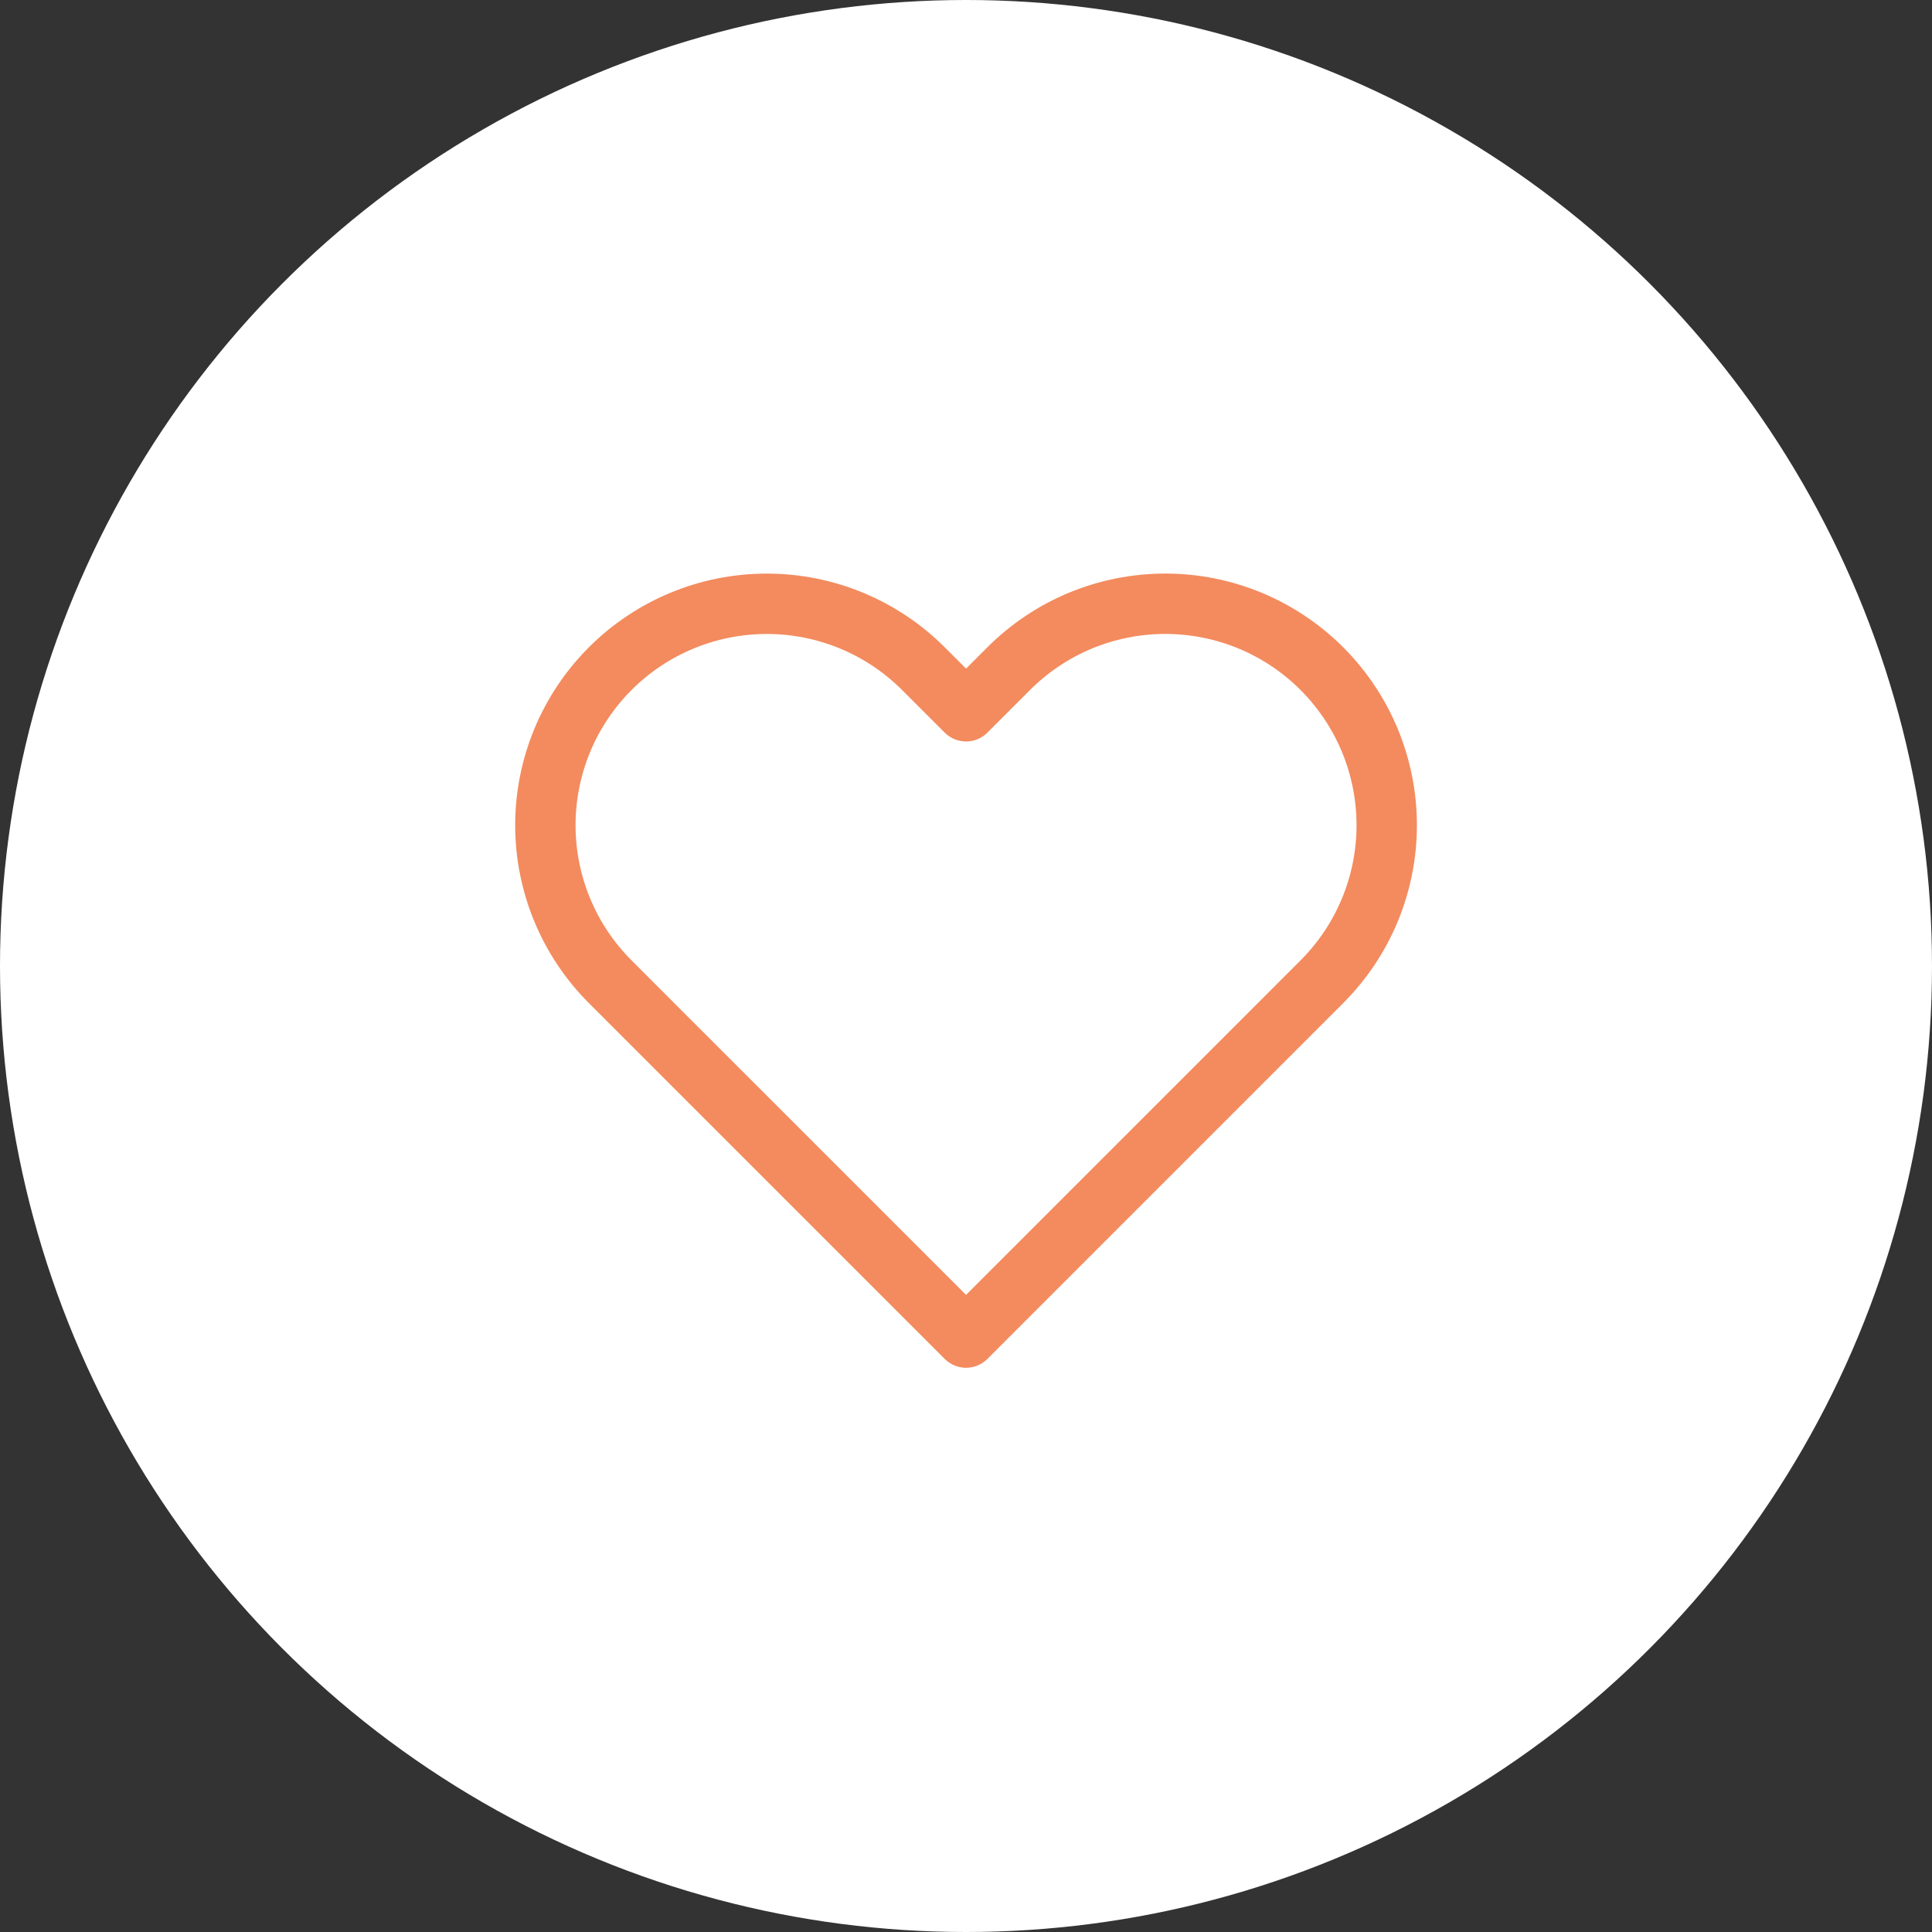 <svg width="64" height="64" viewBox="0 0 64 64" fill="none" xmlns="http://www.w3.org/2000/svg">
<rect x="0" y="0" width="64" height="64" fill="#333333" stroke="none"/>
<circle cx="32" cy="32" r="32" fill="white"/>
<path d="M43.788 22.149C43.107 21.468 42.298 20.927 41.409 20.558C40.519 20.19 39.565 20 38.602 20C37.638 20 36.684 20.19 35.794 20.558C34.904 20.927 34.096 21.468 33.415 22.149L32.002 23.562L30.588 22.149C29.212 20.773 27.347 20.001 25.401 20.001C23.456 20.001 21.59 20.773 20.215 22.149C18.839 23.525 18.066 25.39 18.066 27.336C18.066 29.281 18.839 31.147 20.215 32.522L21.628 33.936L32.002 44.309L42.375 33.936L43.788 32.522C44.469 31.841 45.01 31.033 45.379 30.143C45.747 29.253 45.937 28.299 45.937 27.336C45.937 26.372 45.747 25.419 45.379 24.529C45.01 23.639 44.469 22.83 43.788 22.149Z" stroke="#F38B5E" stroke-width="2" stroke-linecap="round" stroke-linejoin="round"/>
</svg>
